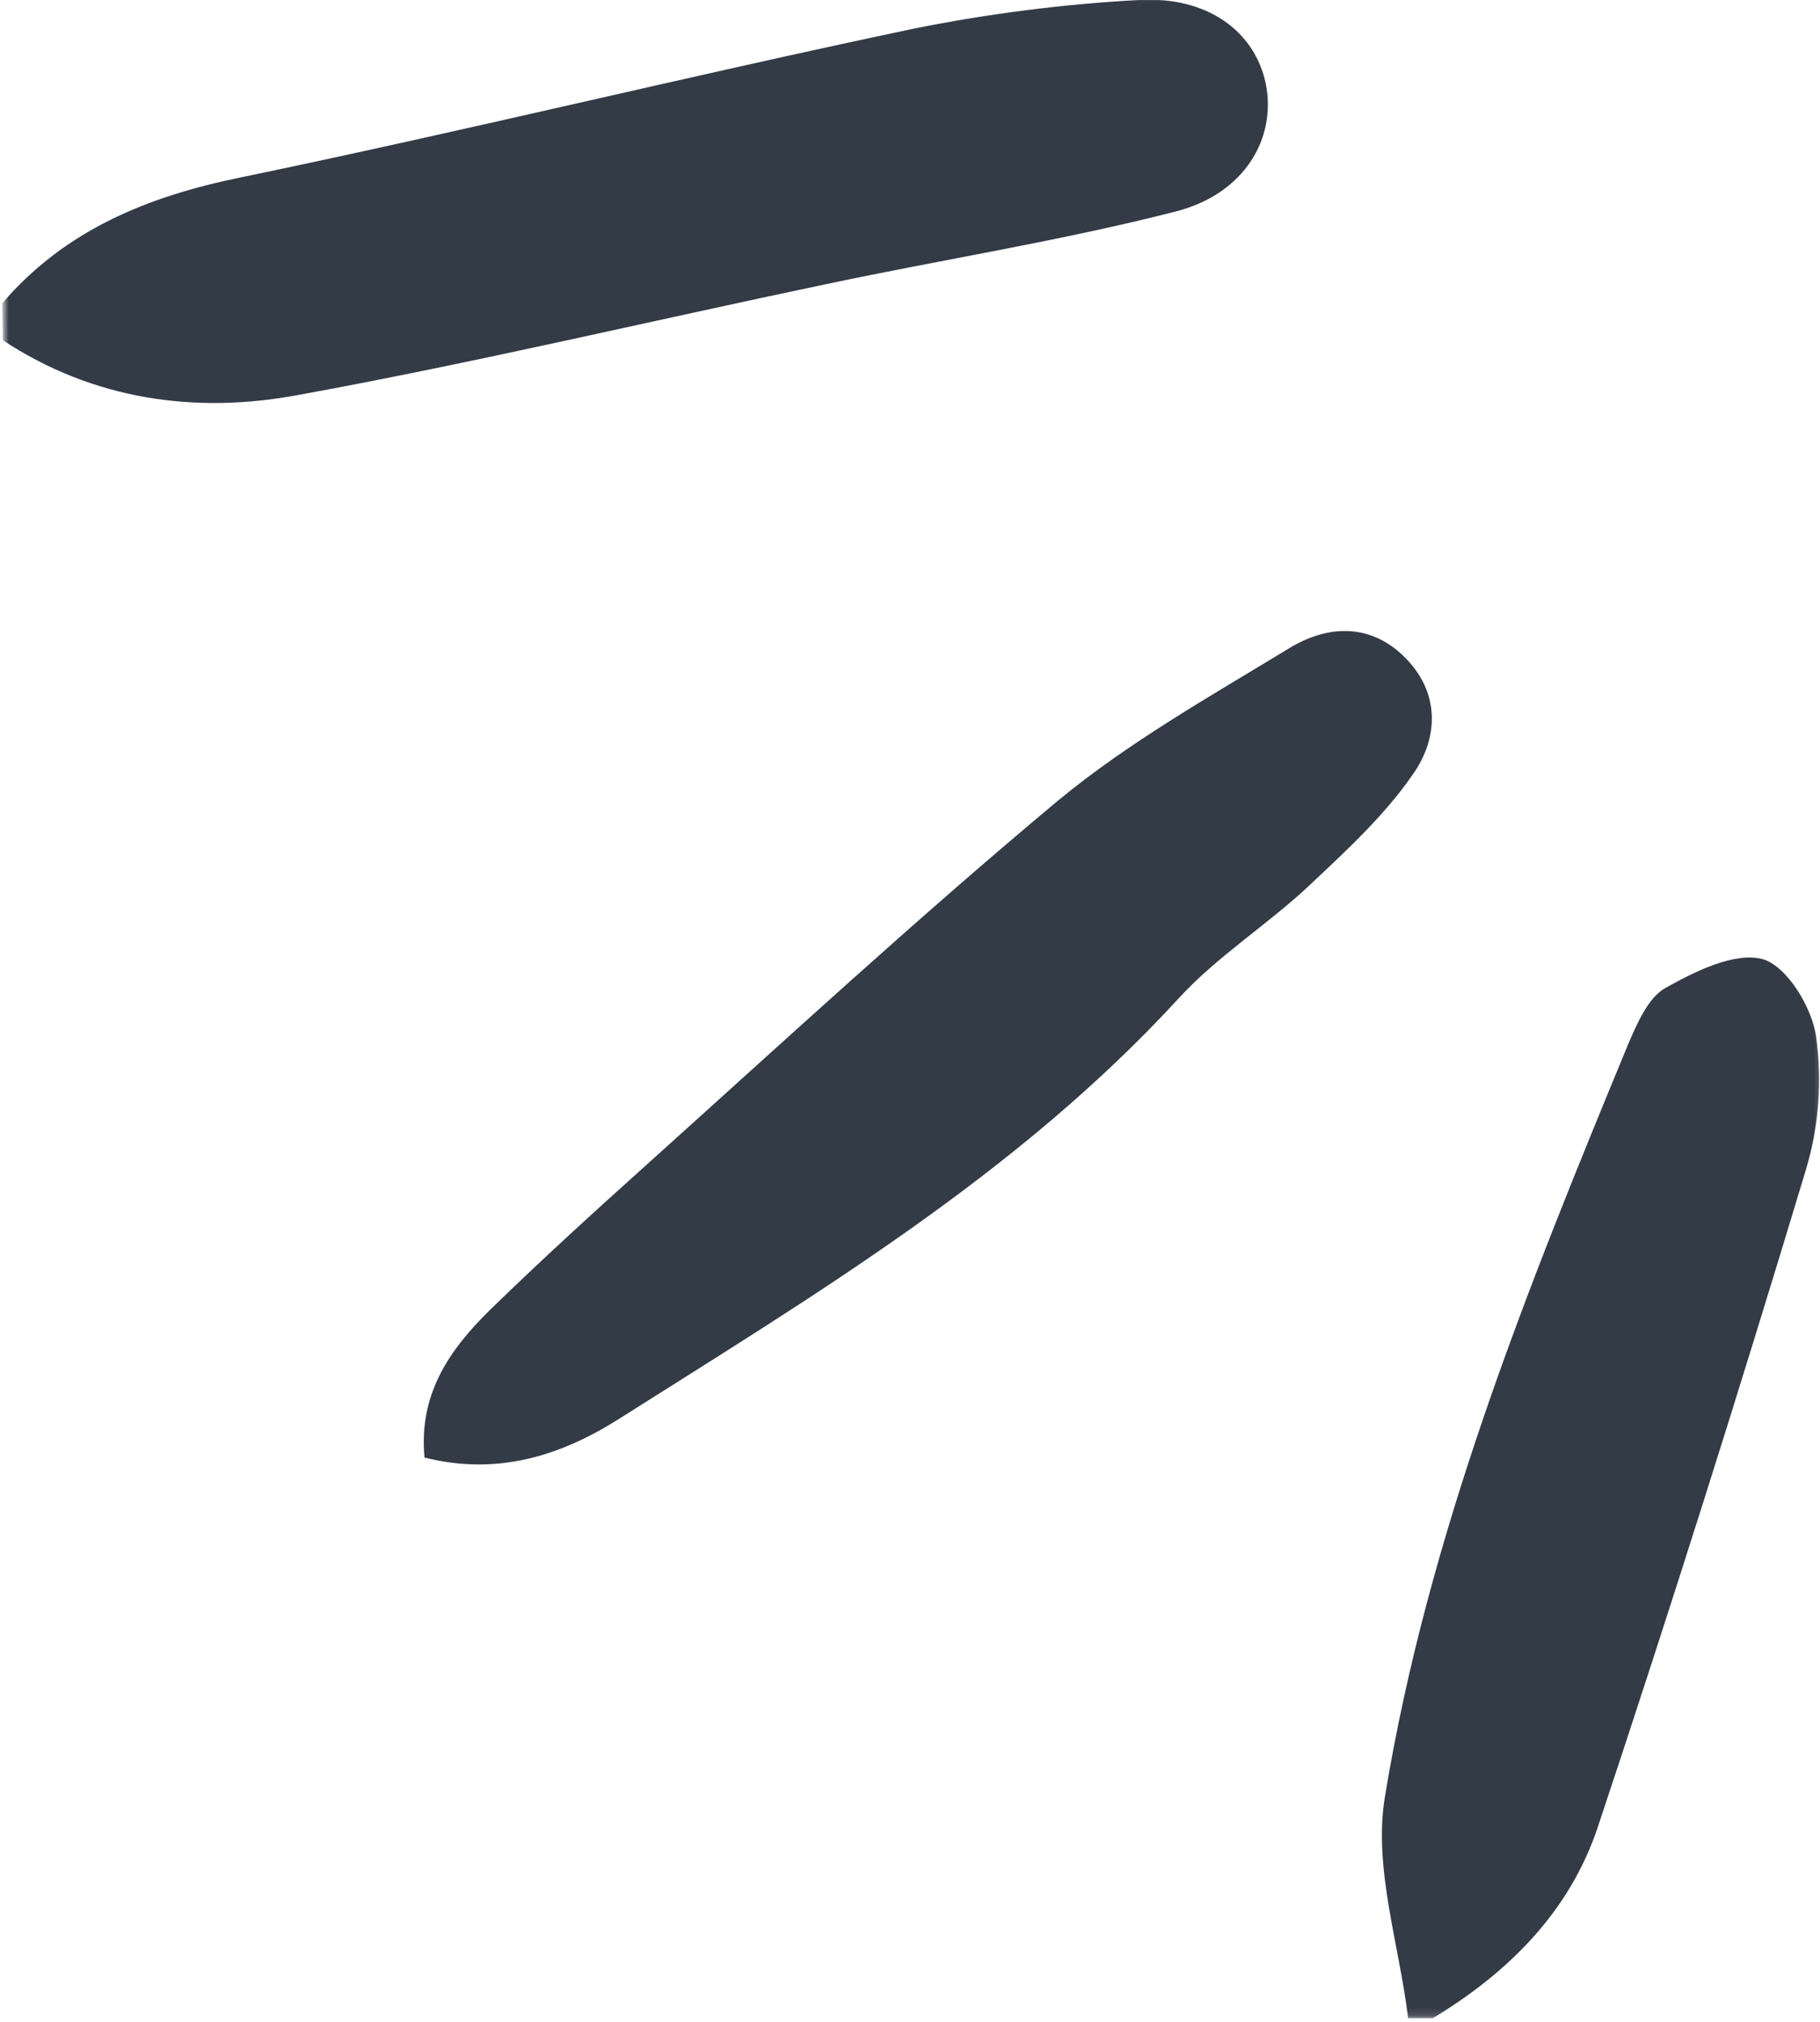 <?xml version="1.0" encoding="UTF-8"?>
<svg width="244px" height="271px" viewBox="0 0 244 271" version="1.1" xmlns="http://www.w3.org/2000/svg" xmlns:xlink="http://www.w3.org/1999/xlink">
    <!-- Generator: Sketch 60.1 (88133) - https://sketch.com -->
    <title>Clipped</title>
    <desc>Created with Sketch.</desc>
    <defs>
        <polygon id="path-1" points="0.786 0.865 244.786 0.865 244.786 271.865 0.786 271.865"></polygon>
    </defs>
    <g id="Page-1" stroke="none" stroke-width="1" fill="none" fill-rule="evenodd">
        <g id="Clipped" transform="translate(-0.333, -1.333)">
            <mask id="mask-2" fill="white">
                <use xlink:href="#path-1"></use>
            </mask>
            <g id="Path"></g>
            <path d="M0.625,41.99 C9.068,32.167 20.083,27.672 32.651,25.104 C62.75,18.865 92.667,11.521 122.766,5.188 C132.771,3.172 142.865,1.885 152.958,1.333 C162.229,0.786 168.557,5.557 170.026,12.531 C171.495,19.781 167.276,27.307 157.917,29.693 C142.5,33.635 126.714,36.115 111.115,39.417 C87.438,44.375 63.948,49.974 40.271,54.286 C26.505,56.854 12.833,54.927 0.719,46.943 L0.625,41.99 Z M192.417,271.865 C202.604,265.714 210.771,257.547 214.536,246.26 C224.26,217.078 233.531,187.714 242.432,158.161 C244.177,152.38 244.635,146.234 243.807,140.271 C243.255,136.323 239.859,130.818 236.651,129.901 C232.885,128.891 227.562,131.552 223.62,133.755 C221.323,135.036 219.854,138.432 218.661,141.188 C205.083,174.042 191.776,206.984 185.995,242.224 C184.432,251.672 187.922,261.953 189.115,271.865 L192.417,271.865 Z M83.401,191.474 C109.922,174.682 136.807,158.625 158.375,135.13 C163.51,129.531 170.214,125.312 175.807,120.083 C180.766,115.401 185.901,110.719 189.755,105.125 C193.245,100.167 193.427,94.021 188.474,89.25 C183.792,84.75 178.104,85.208 173.146,88.24 C162.594,94.661 151.672,100.812 142.224,108.609 C123.411,124.302 105.422,140.911 87.255,157.245 C80.094,163.672 72.938,170.188 66.057,176.885 C60.734,182.115 56.422,188.078 57.245,196.708 C67.068,199.182 75.599,196.432 83.401,191.474 Z" id="Shape" fill="#333B47" fill-rule="nonzero" mask="url(#mask-2)"></path>
        </g>
    </g>
</svg>